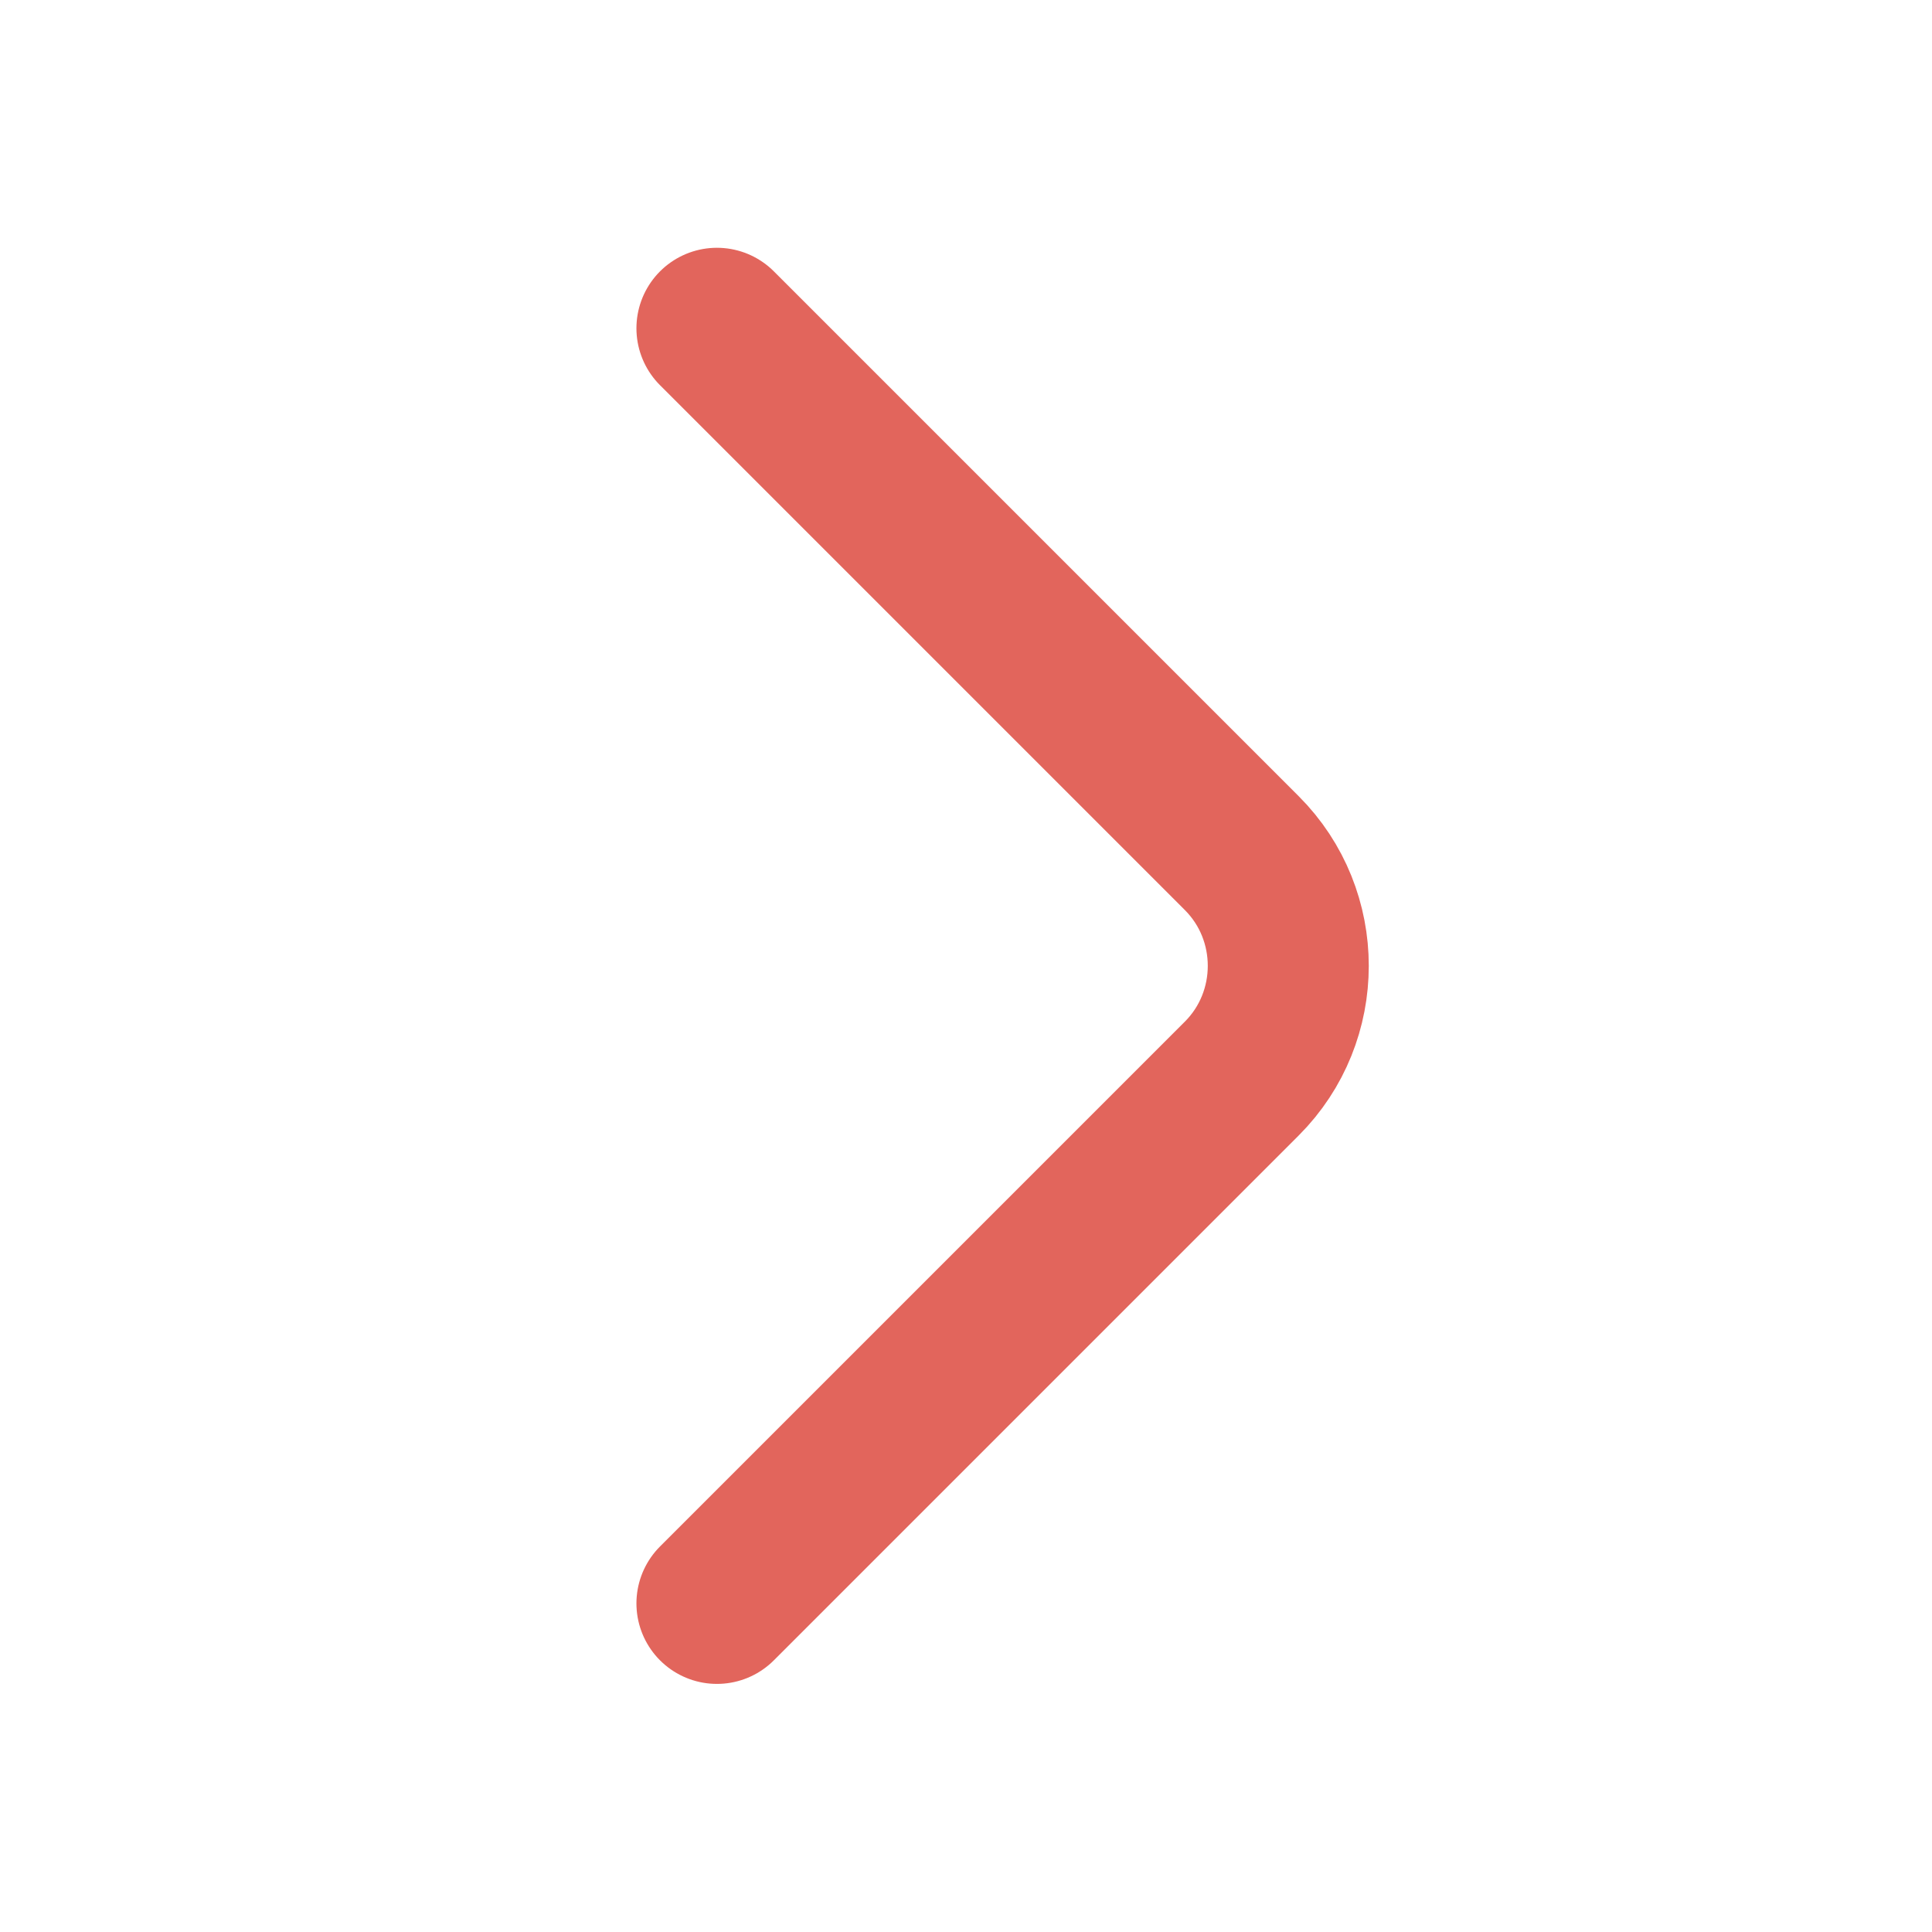 <svg width="24" height="24" viewBox="0 0 24 24" fill="none" xmlns="http://www.w3.org/2000/svg">
  <path d="M4.082 8.906L10.602 15.426C11.372 16.196 12.632 16.196 13.402 15.426L19.922 8.906" 
        stroke="#e2655c" stroke-width="2" stroke-miterlimit="10" stroke-linecap="round" stroke-linejoin="round" 
        transform="rotate(-90 12 12)"/>
</svg>